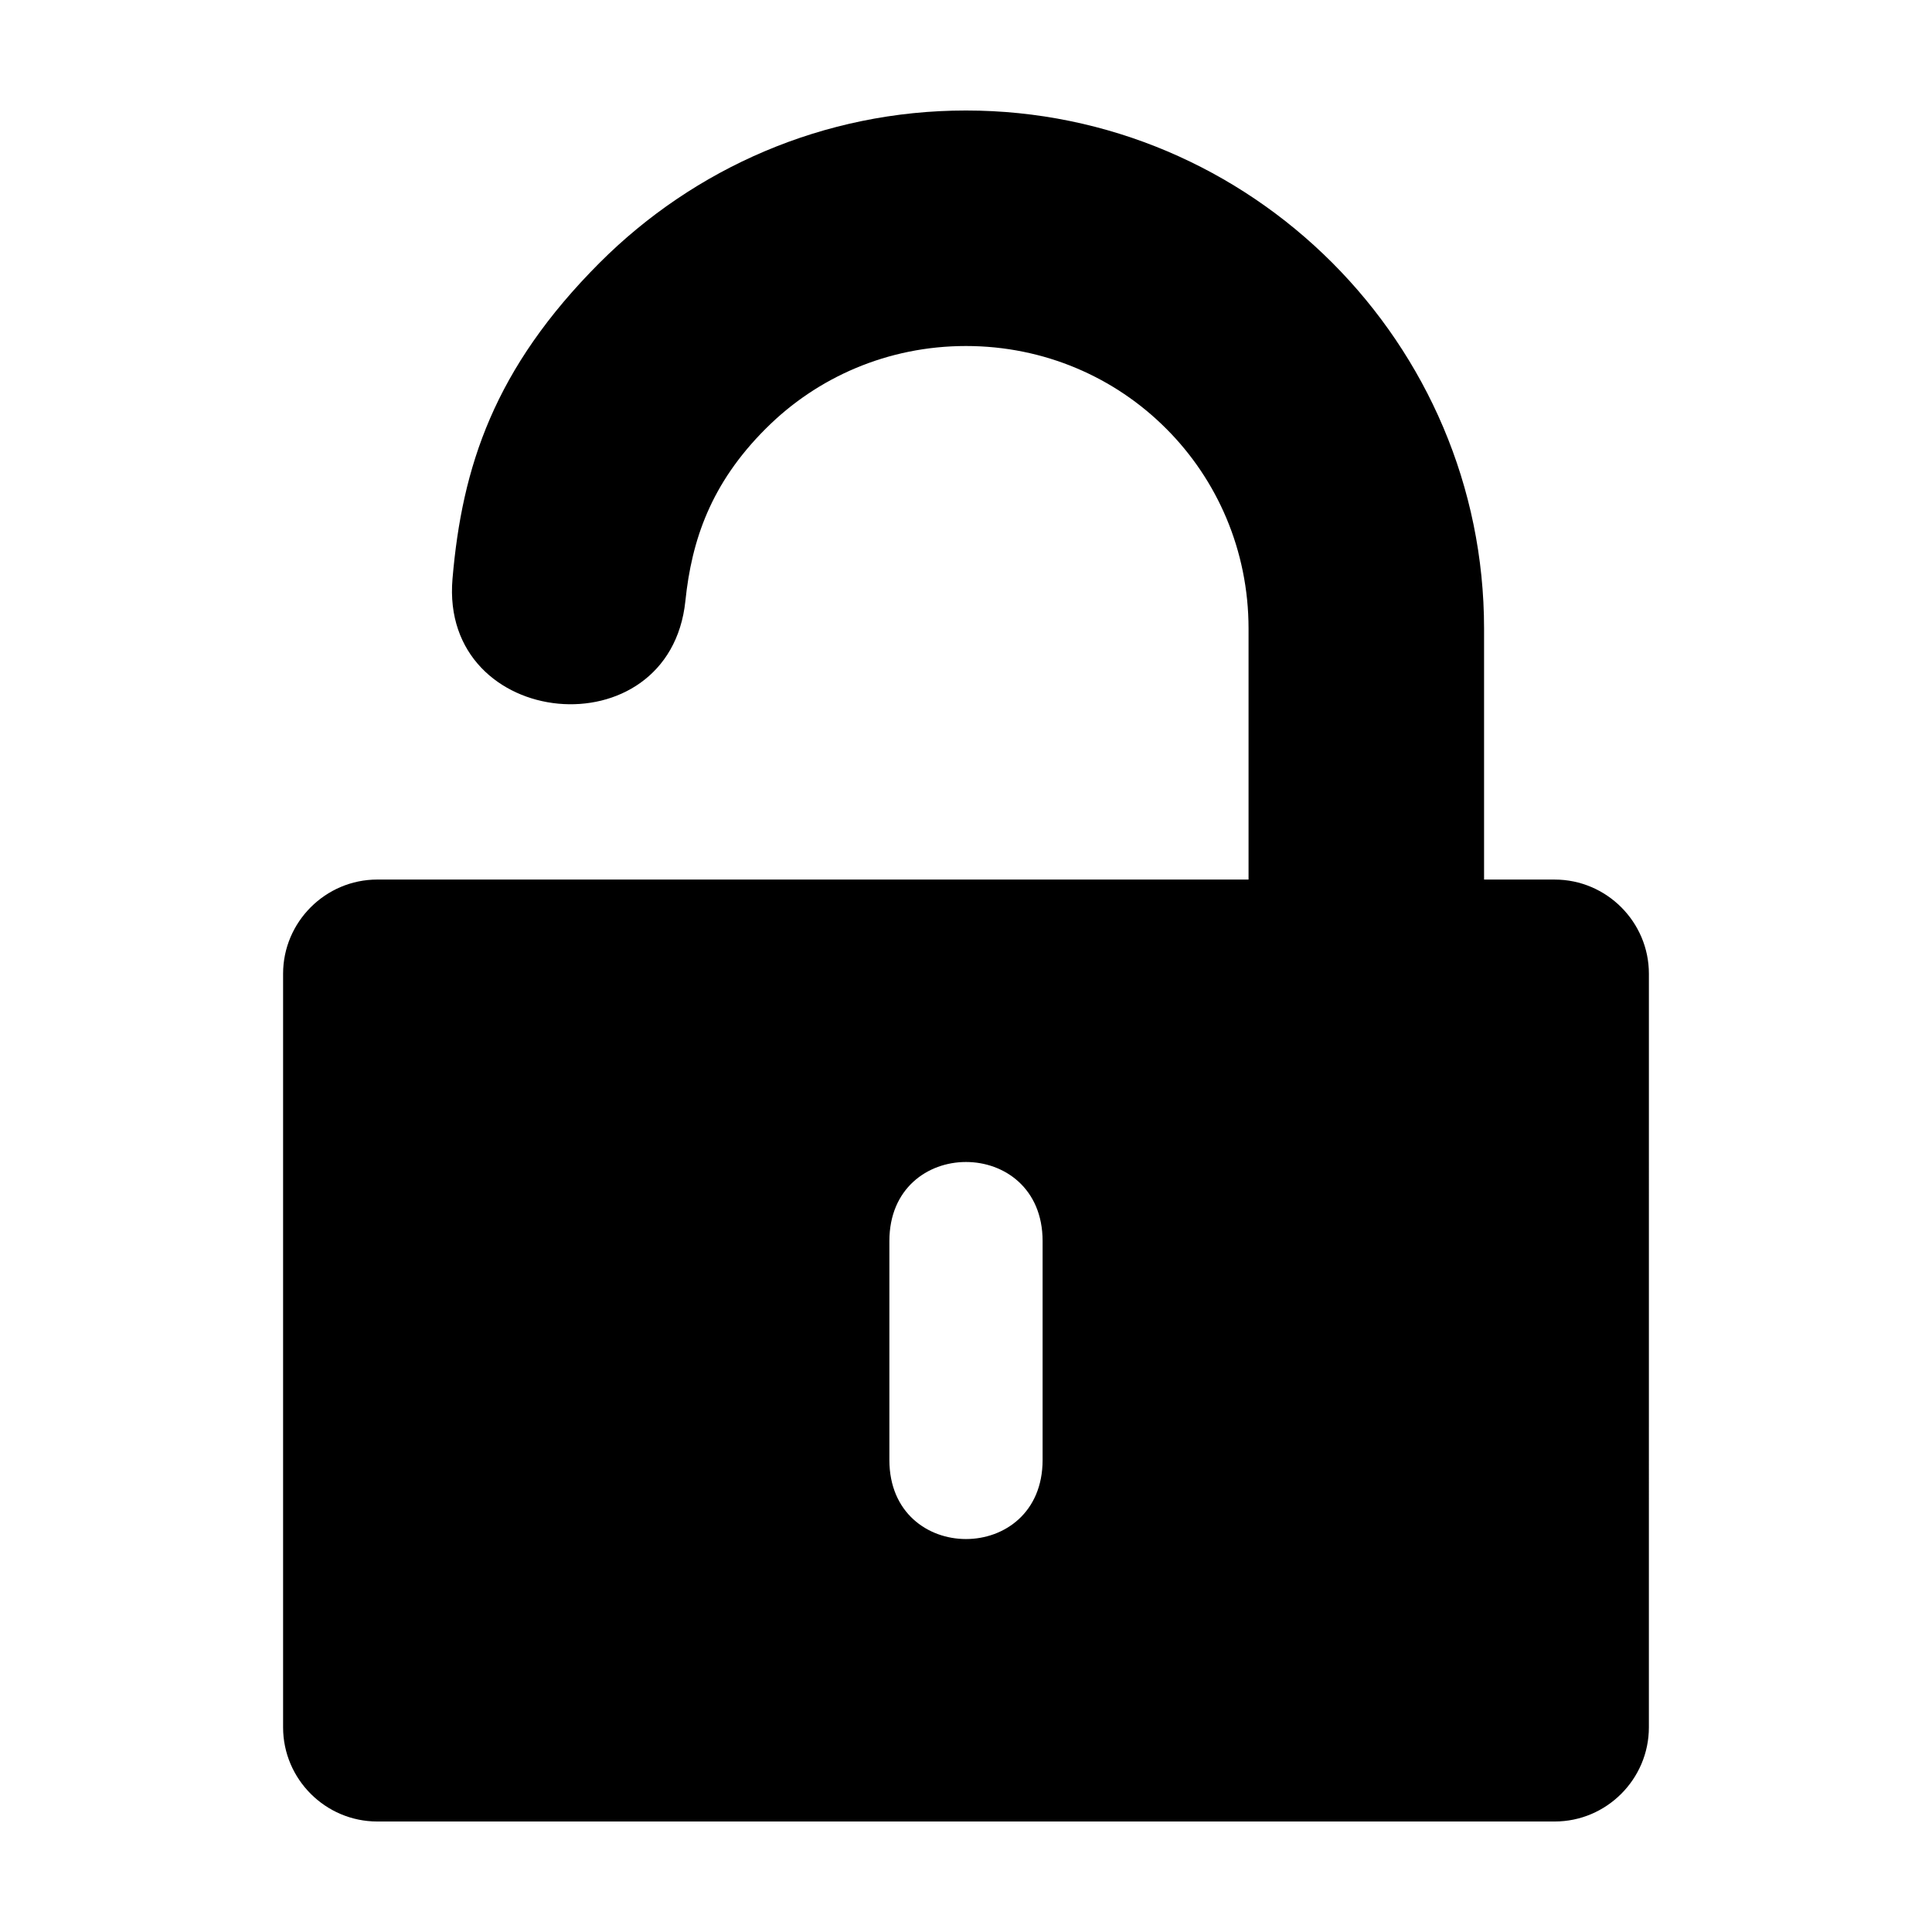 <?xml version="1.0" encoding="UTF-8"?>
<!-- Uploaded to: ICON Repo, www.svgrepo.com, Generator: ICON Repo Mixer Tools -->
<svg fill="#000000" width="800px" height="800px" version="1.1" viewBox="144 144 512 512" xmlns="http://www.w3.org/2000/svg">
 <path d="m556.02 377.09h-18.727v-66.5c0-37.77-15.363-72.047-40.23-96.957l-0.059-0.055-0.055-0.059c-24.914-24.879-59.191-40.234-96.961-40.234s-72.043 15.355-96.957 40.23l-0.055 0.059-0.062 0.055c-28.008 28.062-36.457 54.066-38.996 83.758-3.449 40.258 57.551 46.035 61.719 5.848 1.668-16.082 6.719-31.062 21.266-45.613l0.125-0.117c13.457-13.465 32.18-21.809 52.965-21.809 20.785 0 39.512 8.344 52.965 21.809l0.121 0.117c13.457 13.453 21.801 32.18 21.801 52.965v66.5l-230.9 0.004c-13.723 0-24.957 11.234-24.957 24.957v199.71c0 13.734 11.234 24.957 24.957 24.957h312.04c13.723 0 24.953-11.223 24.953-24.957l0.004-199.71c0-13.723-11.234-24.953-24.957-24.953zm-135.72 153.82c0 27.938-40.605 27.938-40.605 0v-58.016c0-27.938 40.605-27.938 40.605 0z" fill-rule="evenodd"/>
</svg>